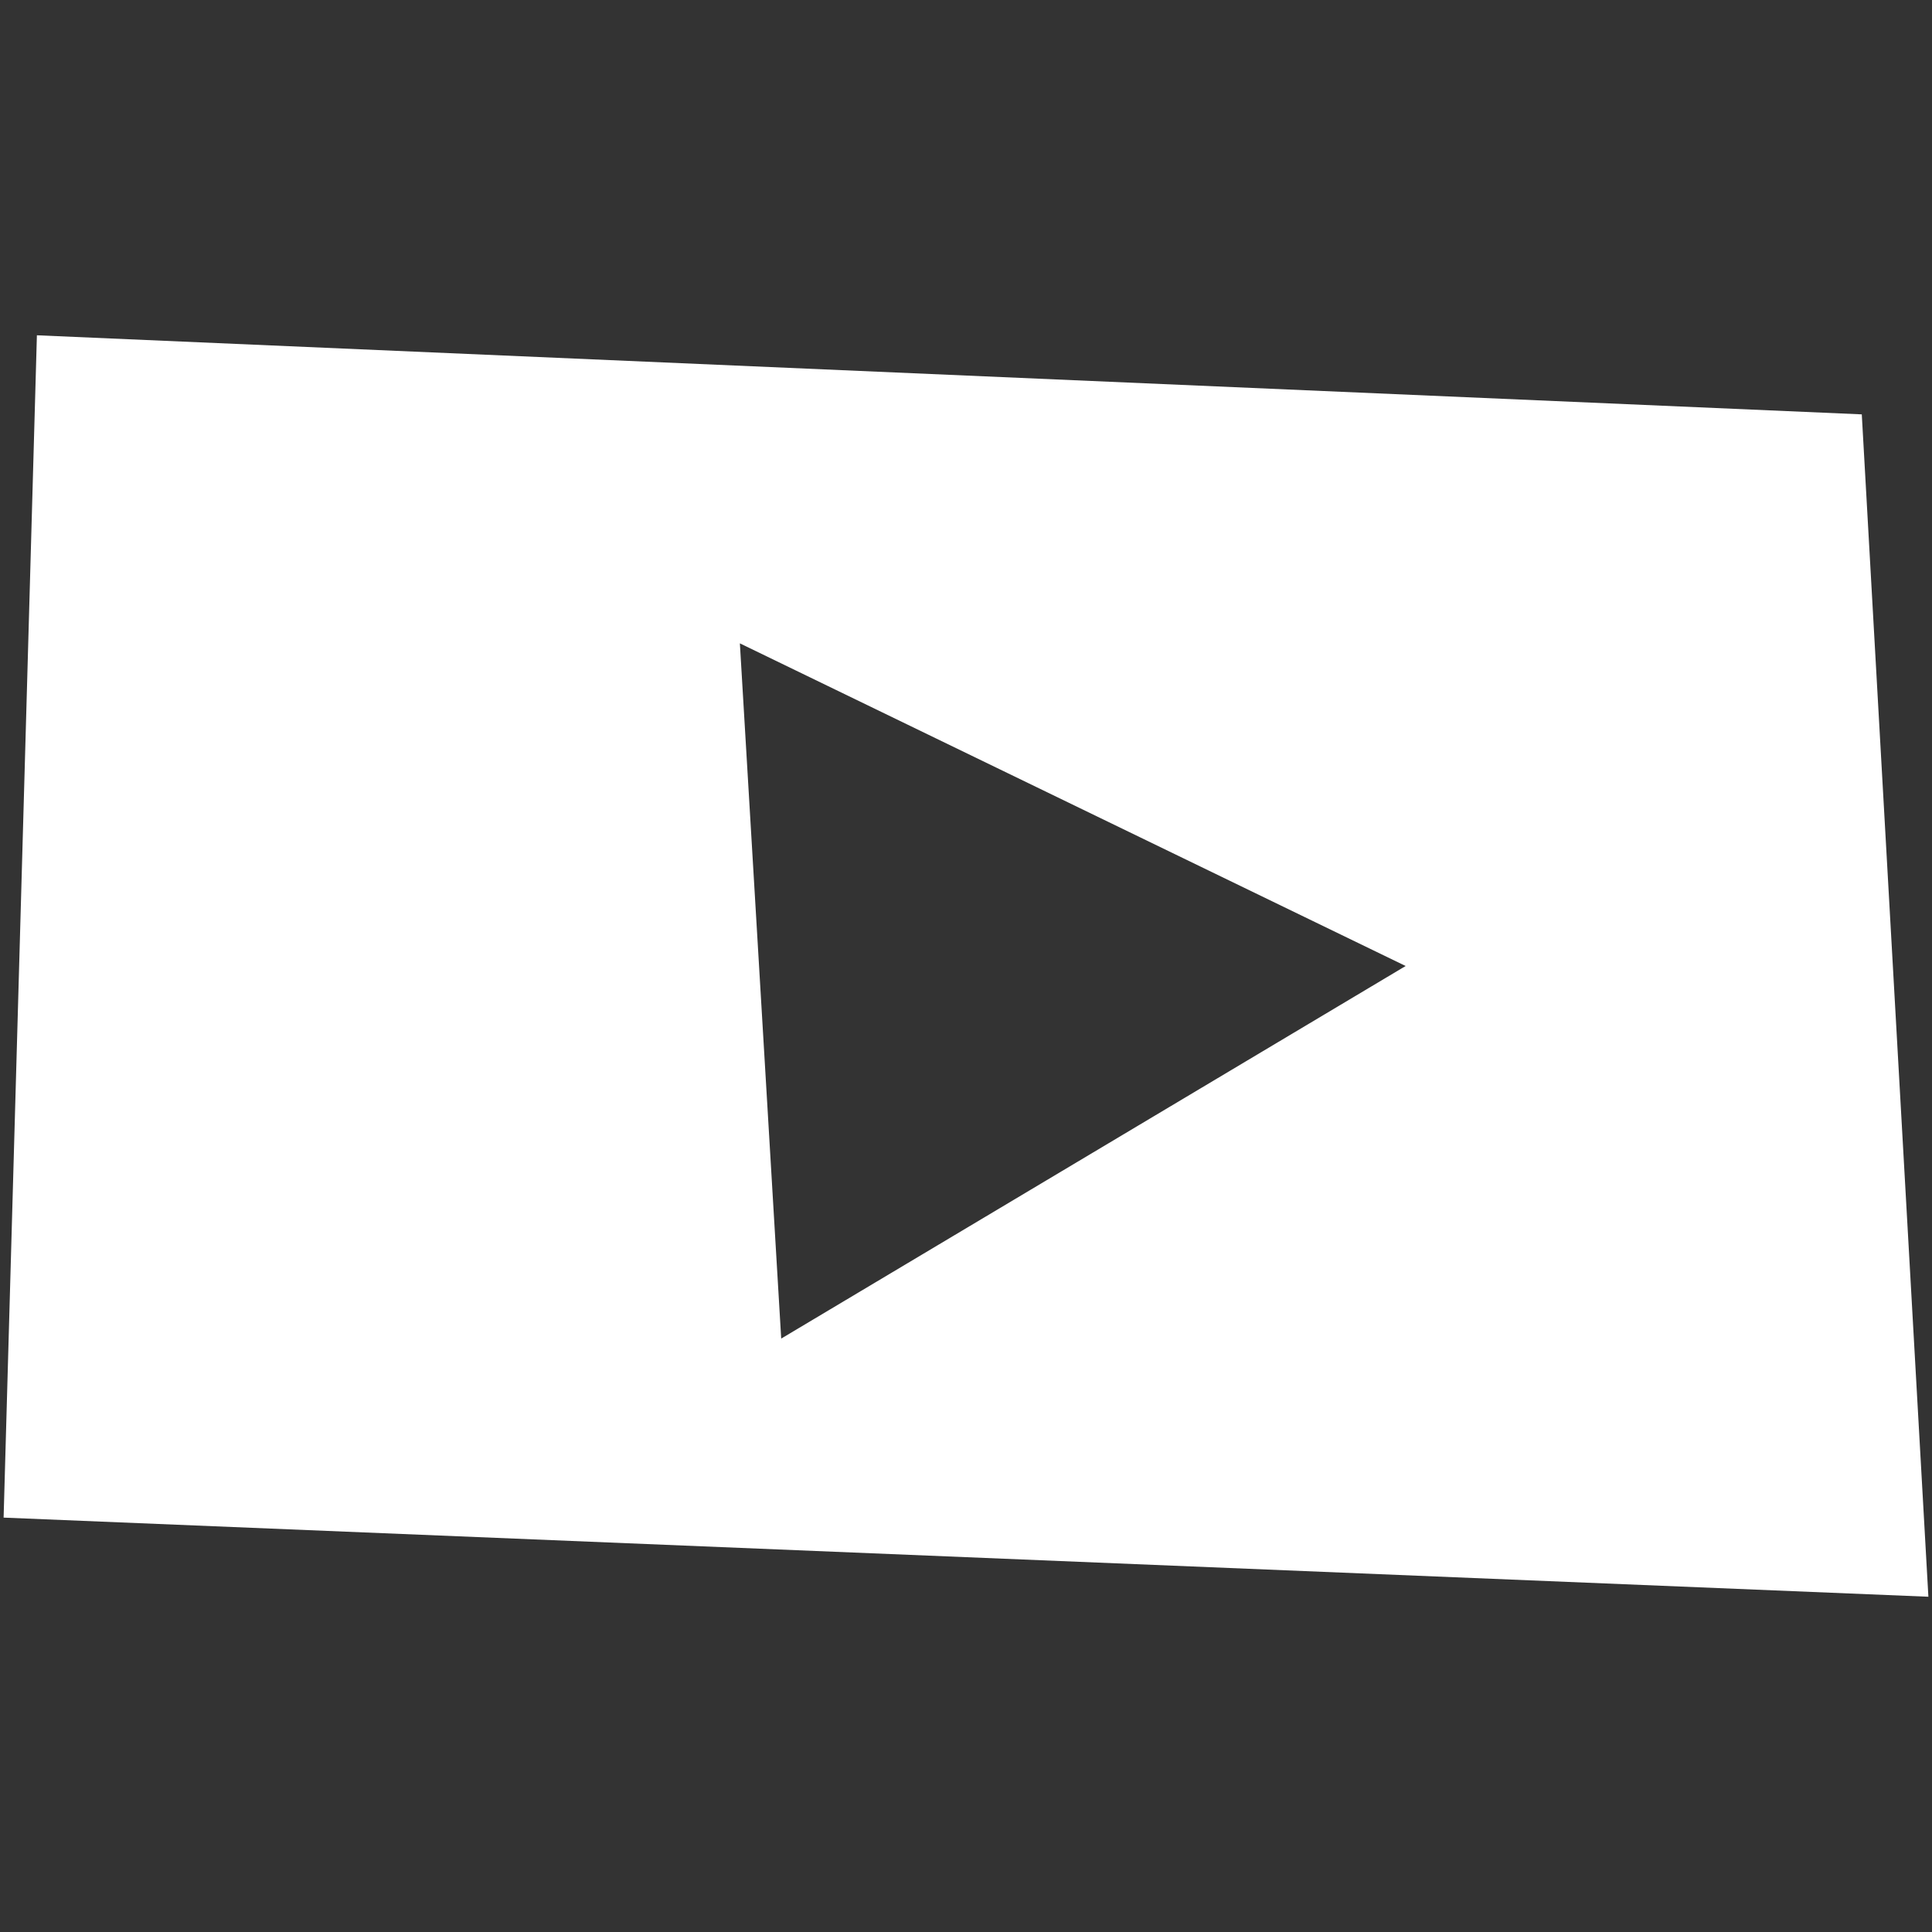 <?xml version="1.0" encoding="utf-8"?>
<!-- Generator: Adobe Illustrator 16.0.0, SVG Export Plug-In . SVG Version: 6.00 Build 0)  -->
<!DOCTYPE svg PUBLIC "-//W3C//DTD SVG 1.1//EN" "http://www.w3.org/Graphics/SVG/1.1/DTD/svg11.dtd">
<svg version="1.1" xmlns="http://www.w3.org/2000/svg" xmlns:xlink="http://www.w3.org/1999/xlink" x="0px" y="0px" width="160px"
	 height="160px" viewBox="0 0 160 160" enable-background="new 0 0 160 160" xml:space="preserve">
<rect x="0" y="0" width="160" height="160" fill="#333333" stroke="none"/>
<g id="Livello_1">
	<path fill="#FFFFFF" d="M154.185,34.316L3.056,27.767l-2.757,97.915l159.402,6.553L154.185,34.316z M64.696,110.856L61.273,53.28
		L116.41,80L64.696,110.856z"/>
</g>
<g id="Livello_2">
</g>
</svg>
